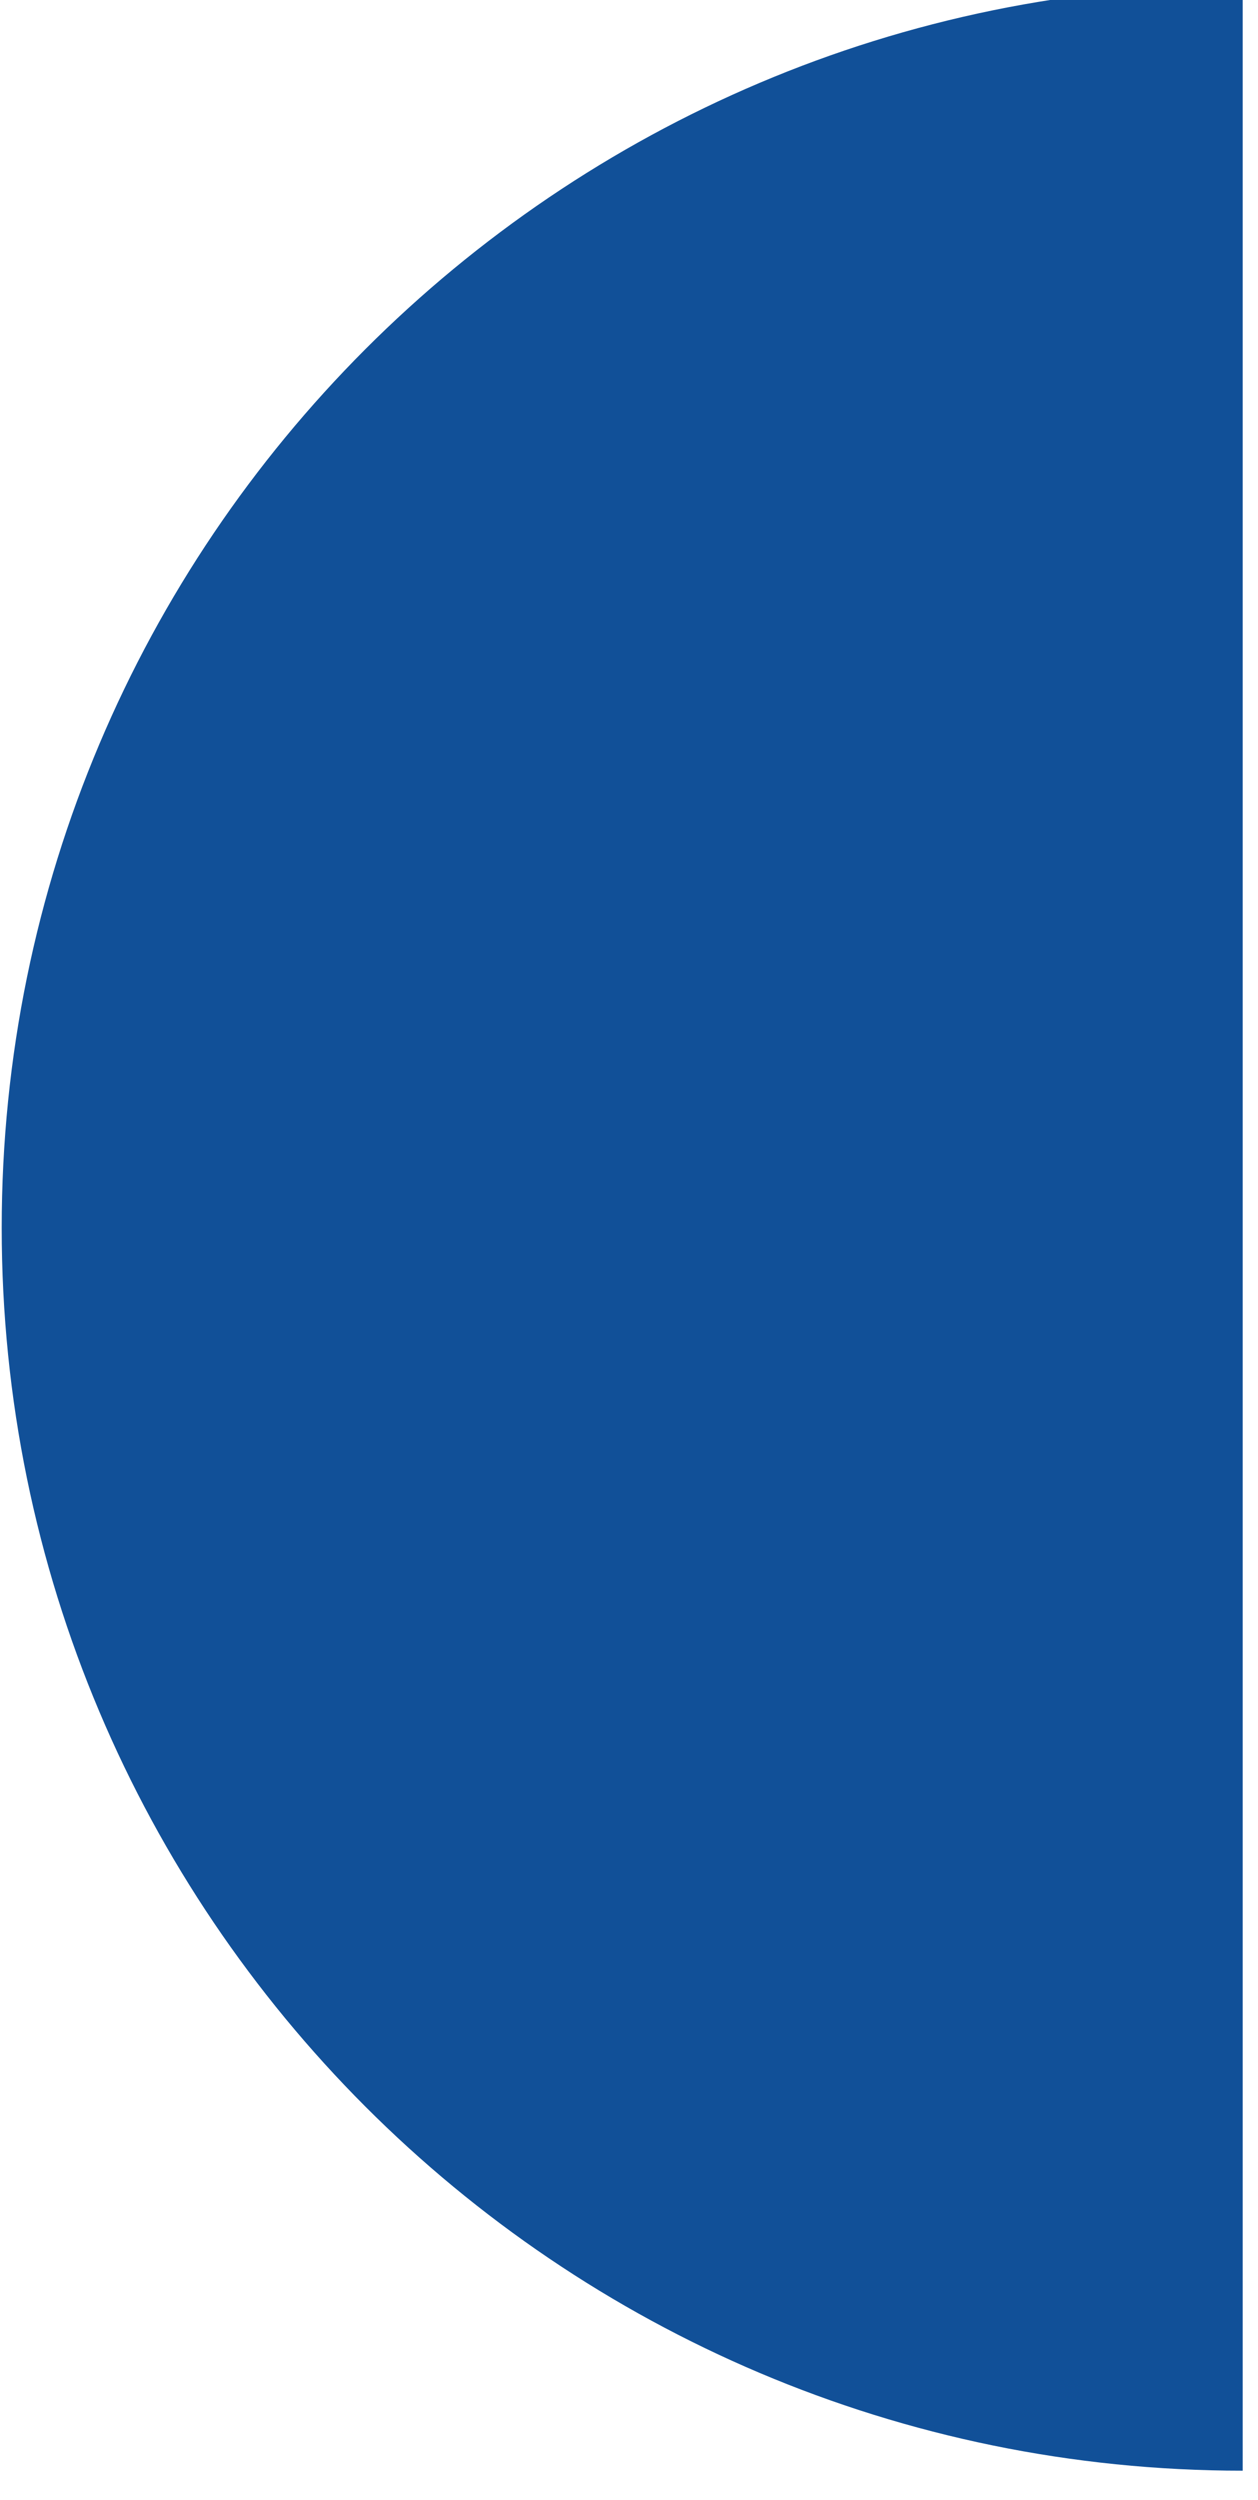 <?xml version="1.0" encoding="UTF-8" standalone="no"?> <svg xmlns="http://www.w3.org/2000/svg" xmlns:xlink="http://www.w3.org/1999/xlink" xmlns:serif="http://www.serif.com/" width="100%" height="100%" viewBox="0 0 74 147" version="1.1" xml:space="preserve" style="fill-rule:evenodd;clip-rule:evenodd;stroke-linejoin:round;stroke-miterlimit:2;"> <g transform="matrix(1,0,0,1,-1627.1,-11977.1)"> <g transform="matrix(1,0,0,3.367,0,0)"> <g transform="matrix(-1.83697e-16,-0.297,-1,5.45544e-17,13702.5,3735.81)"> <path d="M602.25,12002.3C602.25,12042.6 569.507,12075.3 529.176,12075.3C488.846,12075.3 456.102,12042.6 456.102,12002.3L602.25,12002.3Z" style="fill:rgb(17,80,152);"></path> </g> </g> </g> </svg> 